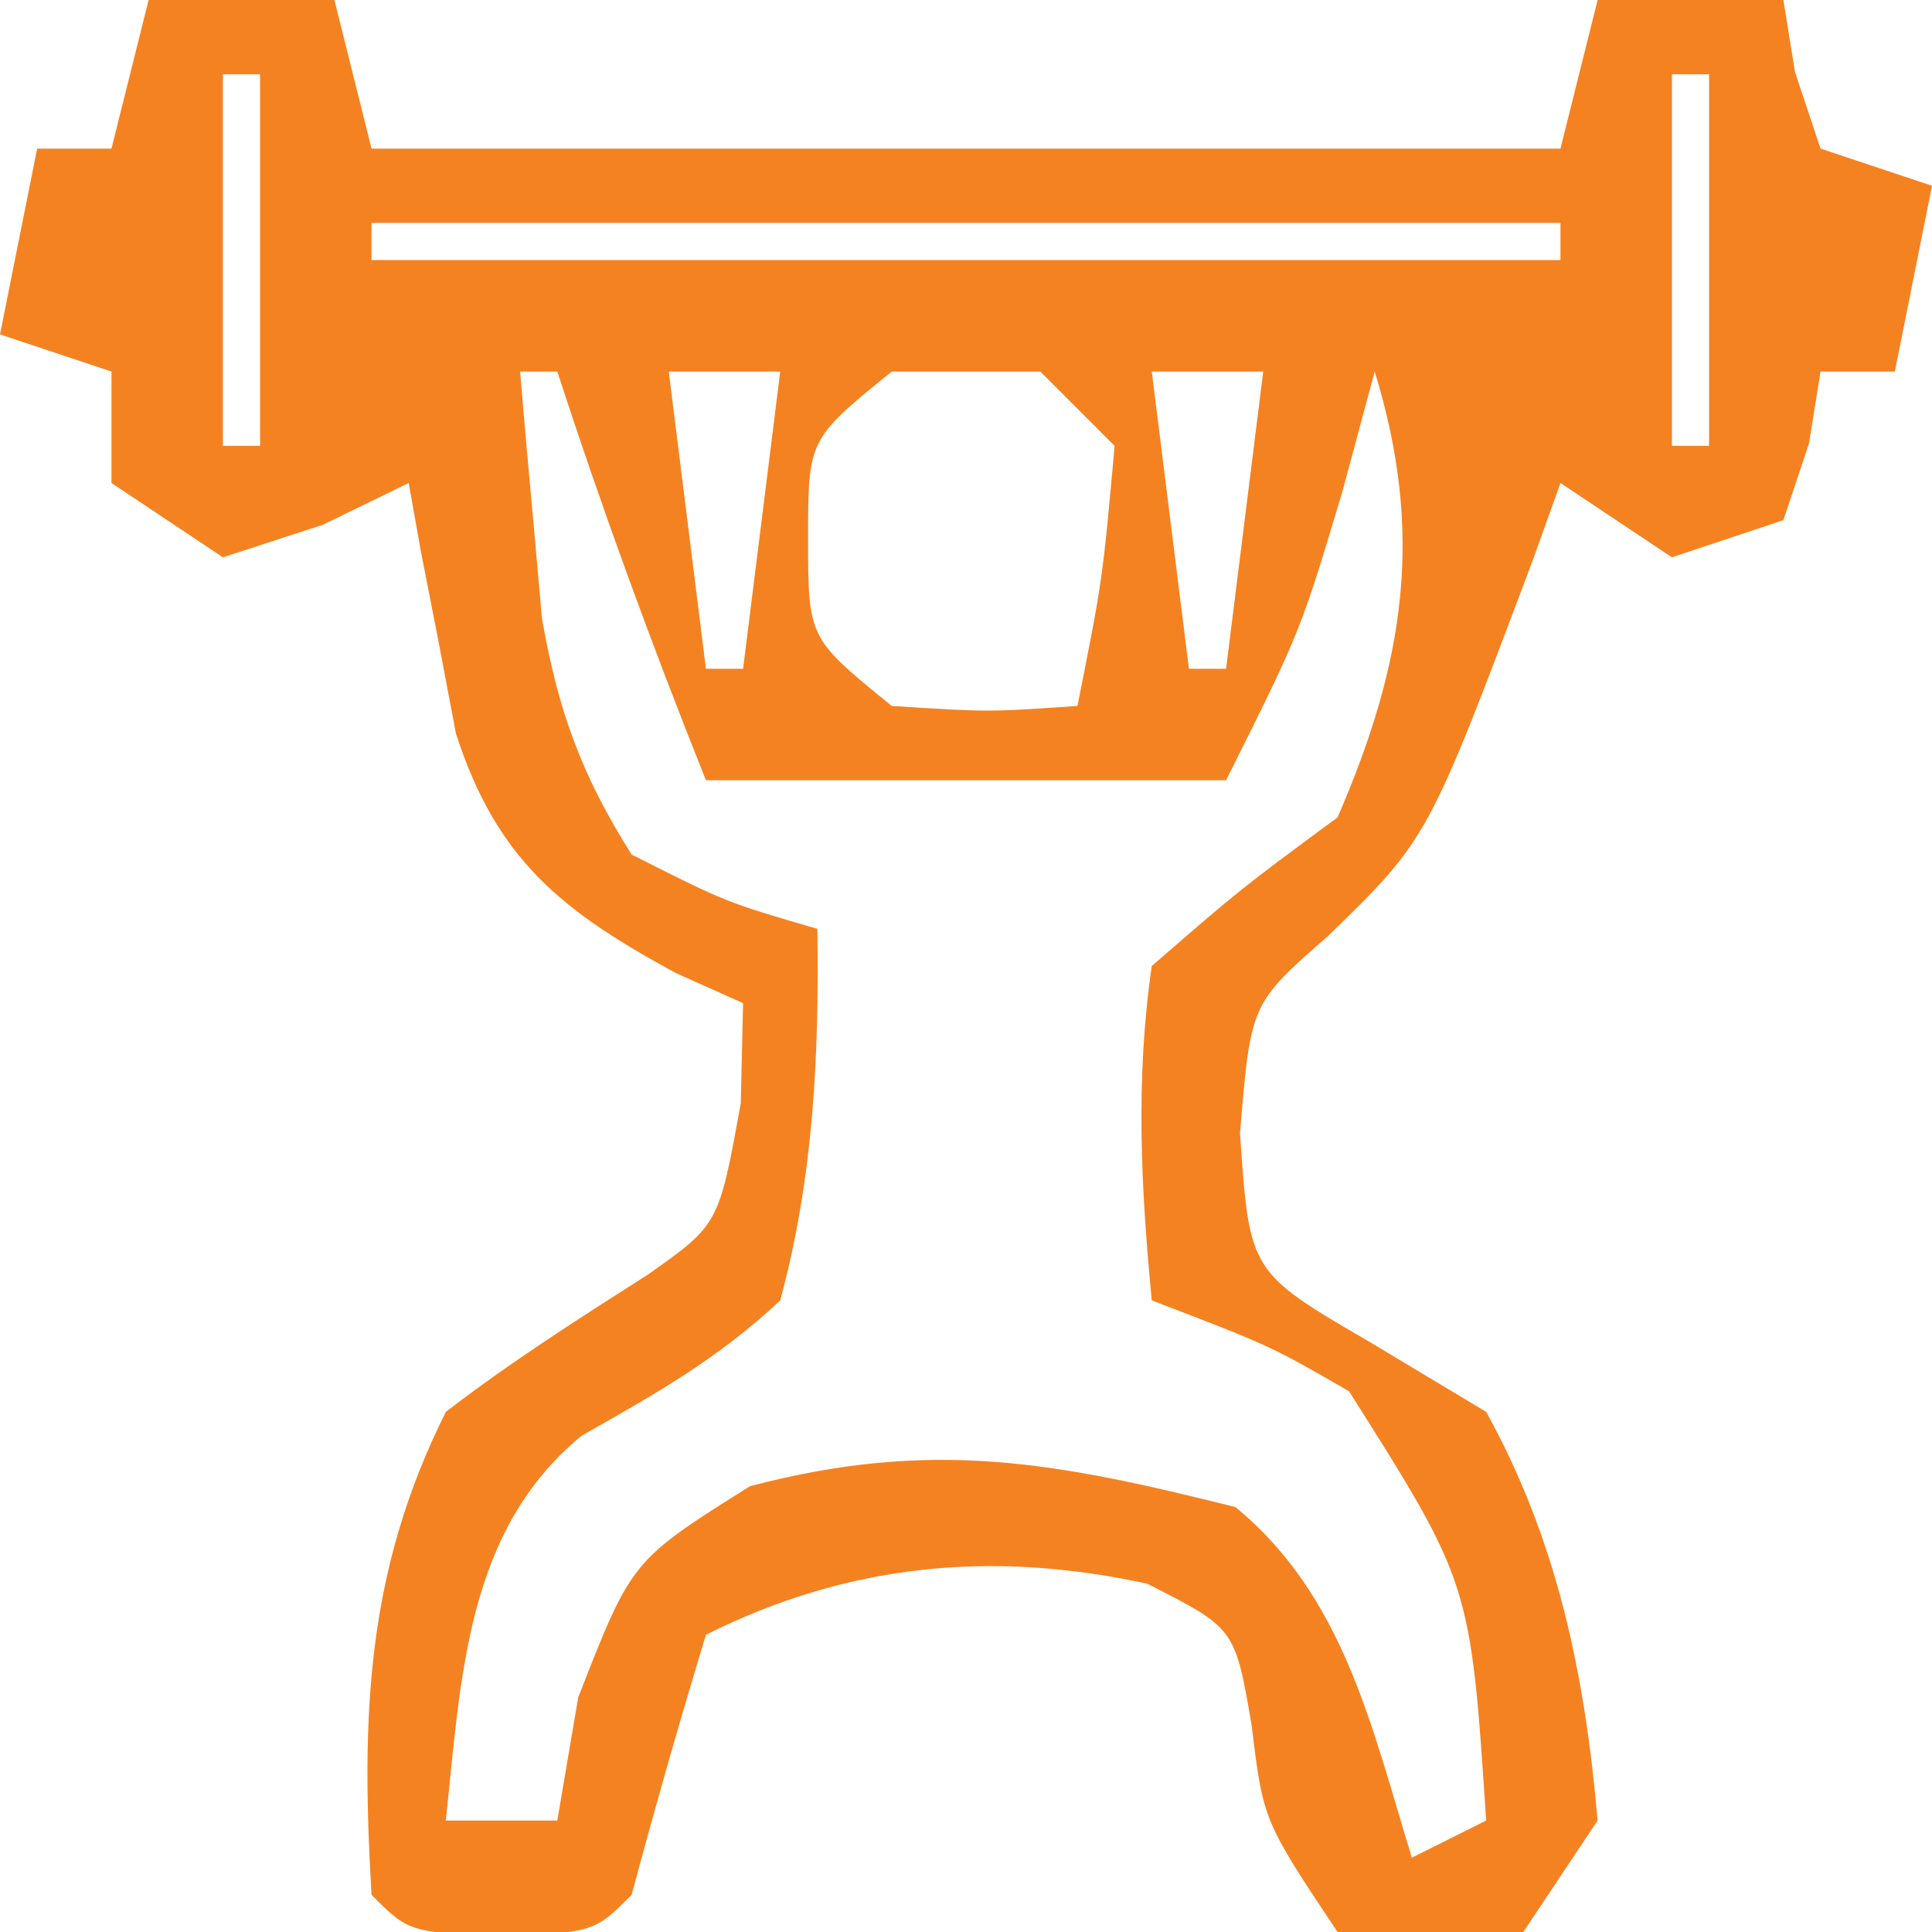 <?xml version="1.0" encoding="UTF-8"?>
<svg version="1.1" xmlns="http://www.w3.org/2000/svg" width="52" height="52">
<path d="M0 0 C1.65 0 3.3 0 5 0 C5.33 1.32 5.66 2.64 6 4 C16.56 4 27.12 4 38 4 C38.33 2.68 38.66 1.36 39 0 C40.65 0 42.3 0 44 0 C44.155 0.959 44.155 0.959 44.312 1.938 C44.653 2.958 44.653 2.958 45 4 C45.99 4.33 46.98 4.66 48 5 C47.67 6.65 47.34 8.3 47 10 C46.34 10 45.68 10 45 10 C44.897 10.639 44.794 11.279 44.688 11.938 C44.461 12.618 44.234 13.299 44 14 C43.01 14.33 42.02 14.66 41 15 C40.01 14.34 39.02 13.68 38 13 C37.758 13.675 37.515 14.351 37.266 15.047 C34.437 22.575 34.437 22.575 31.75 25.188 C29.662 27.013 29.662 27.013 29.375 30.5 C29.628 34.234 29.628 34.234 32.875 36.125 C33.906 36.744 34.938 37.362 36 38 C37.916 41.467 38.658 45.062 39 49 C38.34 49.99 37.68 50.98 37 52 C34.5 52.375 34.5 52.375 32 52 C30 49 30 49 29.688 46.438 C29.24 43.823 29.24 43.823 26.875 42.625 C22.709 41.719 18.838 42.081 15 44 C14.295 46.322 13.628 48.656 13 51 C12 52 12 52 9.5 52.125 C7 52 7 52 6 51 C5.719 46.218 5.842 42.316 8 38 C9.754 36.651 11.58 35.489 13.445 34.301 C15.348 32.957 15.348 32.957 15.938 29.688 C15.958 28.801 15.979 27.914 16 27 C15.402 26.732 14.804 26.464 14.188 26.188 C11.11 24.517 9.366 23.133 8.27 19.738 C8.119 18.938 7.968 18.137 7.812 17.312 C7.654 16.504 7.495 15.696 7.332 14.863 C7.222 14.248 7.113 13.634 7 13 C5.855 13.557 5.855 13.557 4.688 14.125 C3.801 14.414 2.914 14.703 2 15 C1.01 14.34 0.02 13.68 -1 13 C-1 12.01 -1 11.02 -1 10 C-1.99 9.67 -2.98 9.34 -4 9 C-3.67 7.35 -3.34 5.7 -3 4 C-2.34 4 -1.68 4 -1 4 C-0.67 2.68 -0.34 1.36 0 0 Z M2 2 C2 5.3 2 8.6 2 12 C2.33 12 2.66 12 3 12 C3 8.7 3 5.4 3 2 C2.67 2 2.34 2 2 2 Z M41 2 C41 5.3 41 8.6 41 12 C41.33 12 41.66 12 42 12 C42 8.7 42 5.4 42 2 C41.67 2 41.34 2 41 2 Z M6 6 C6 6.33 6 6.66 6 7 C16.56 7 27.12 7 38 7 C38 6.67 38 6.34 38 6 C27.44 6 16.88 6 6 6 Z M10 10 C10.115 11.418 10.243 12.834 10.375 14.25 C10.445 15.039 10.514 15.828 10.586 16.641 C11.024 19.136 11.649 20.861 13 23 C15.538 24.283 15.538 24.283 18 25 C18.047 28.451 17.9 31.658 17 35 C15.332 36.567 13.643 37.517 11.656 38.641 C8.536 41.202 8.409 45.169 8 49 C8.99 49 9.98 49 11 49 C11.186 47.907 11.371 46.814 11.562 45.688 C13 42 13 42 16.188 40 C21.1 38.711 24.424 39.356 29.25 40.562 C32.166 42.958 32.917 46.473 34 50 C34.99 49.505 34.99 49.505 36 49 C35.579 42.613 35.579 42.613 32.309 37.445 C30.185 36.22 30.185 36.22 27 35 C26.707 31.949 26.559 29.041 27 26 C29.375 23.938 29.375 23.938 32 22 C33.809 17.834 34.343 14.361 33 10 C32.711 11.072 32.422 12.145 32.125 13.25 C31 17 31 17 29 21 C24.38 21 19.76 21 15 21 C13.538 17.344 12.217 13.737 11 10 C10.67 10 10.34 10 10 10 Z M14 10 C14.33 12.64 14.66 15.28 15 18 C15.33 18 15.66 18 16 18 C16.33 15.36 16.66 12.72 17 10 C16.01 10 15.02 10 14 10 Z M20 10 C17.751 11.827 17.751 11.827 17.75 14.5 C17.751 17.173 17.751 17.173 20 19 C22.584 19.167 22.584 19.167 25 19 C25.677 15.597 25.677 15.597 26 12 C25.34 11.34 24.68 10.68 24 10 C22.68 10 21.36 10 20 10 Z M27 10 C27.33 12.64 27.66 15.28 28 18 C28.33 18 28.66 18 29 18 C29.33 15.36 29.66 12.72 30 10 C29.01 10 28.02 10 27 10 Z " fill="#f58220" transform="translate(4,0)"/>
</svg>
